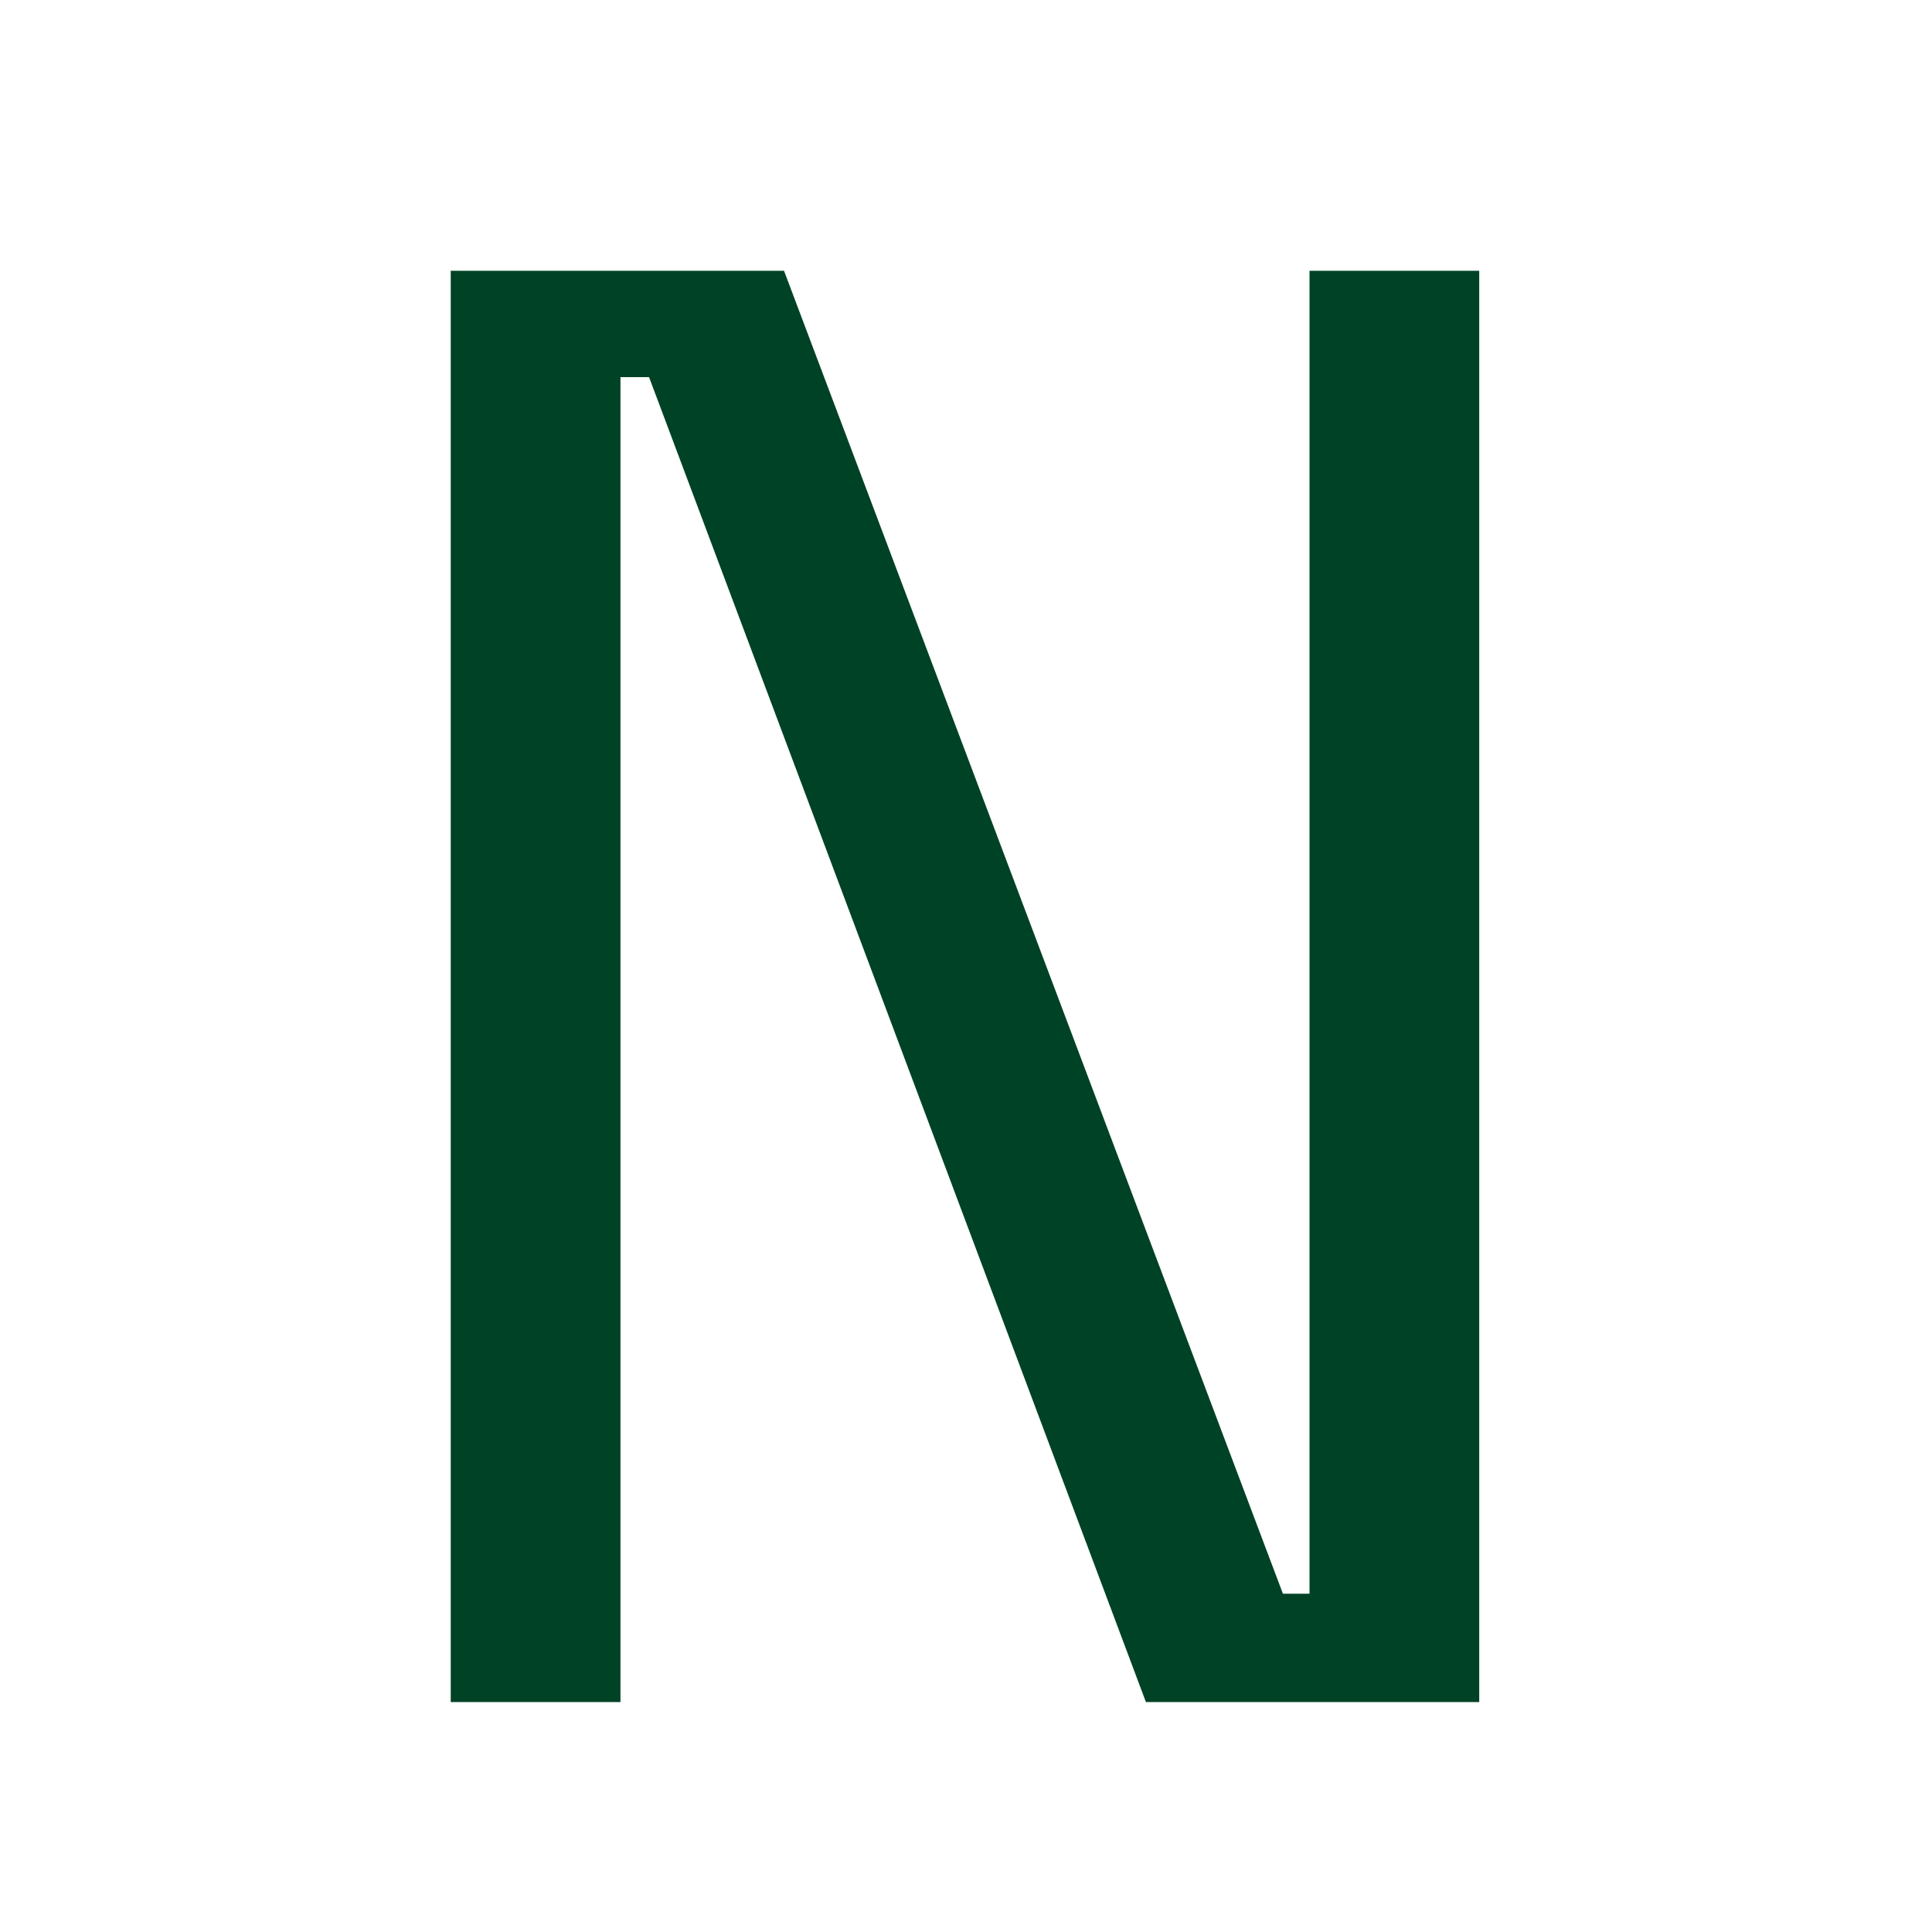 <svg version="1.1" viewBox="0.0 0.0 377.953 377.953" fill="none" stroke="none" stroke-linecap="square" stroke-miterlimit="10" xmlns:xlink="http://www.w3.org/1999/xlink" xmlns="http://www.w3.org/2000/svg"><rect x="0.0" y="0.0" width="377.953" height="377.953" fill="#808080" stroke="none"/><clipPath id="p.0"><path d="m0 0l377.953 0l0 377.953l-377.953 0l0 -377.953z" clip-rule="nonzero"/></clipPath><g clip-path="url(#p.0)"><path fill="#ffffff" d="m0 0l377.953 0l0 377.953l-377.953 0z" fill-rule="evenodd"/><path fill="#000000" fill-opacity="0.0" d="m0 0l377.953 0l0 377.953l-377.953 0z" fill-rule="evenodd"/><path fill="#004225" d="m88.176 332.976l0 -280.0l65.203 0l97.594 258.797l5.203 0l0 -258.797l33.203 0l0 280.0l-65.203 0l-97.203 -259.203l-5.594 0l0 259.203l-33.203 0z" fill-rule="nonzero"/></g></svg>